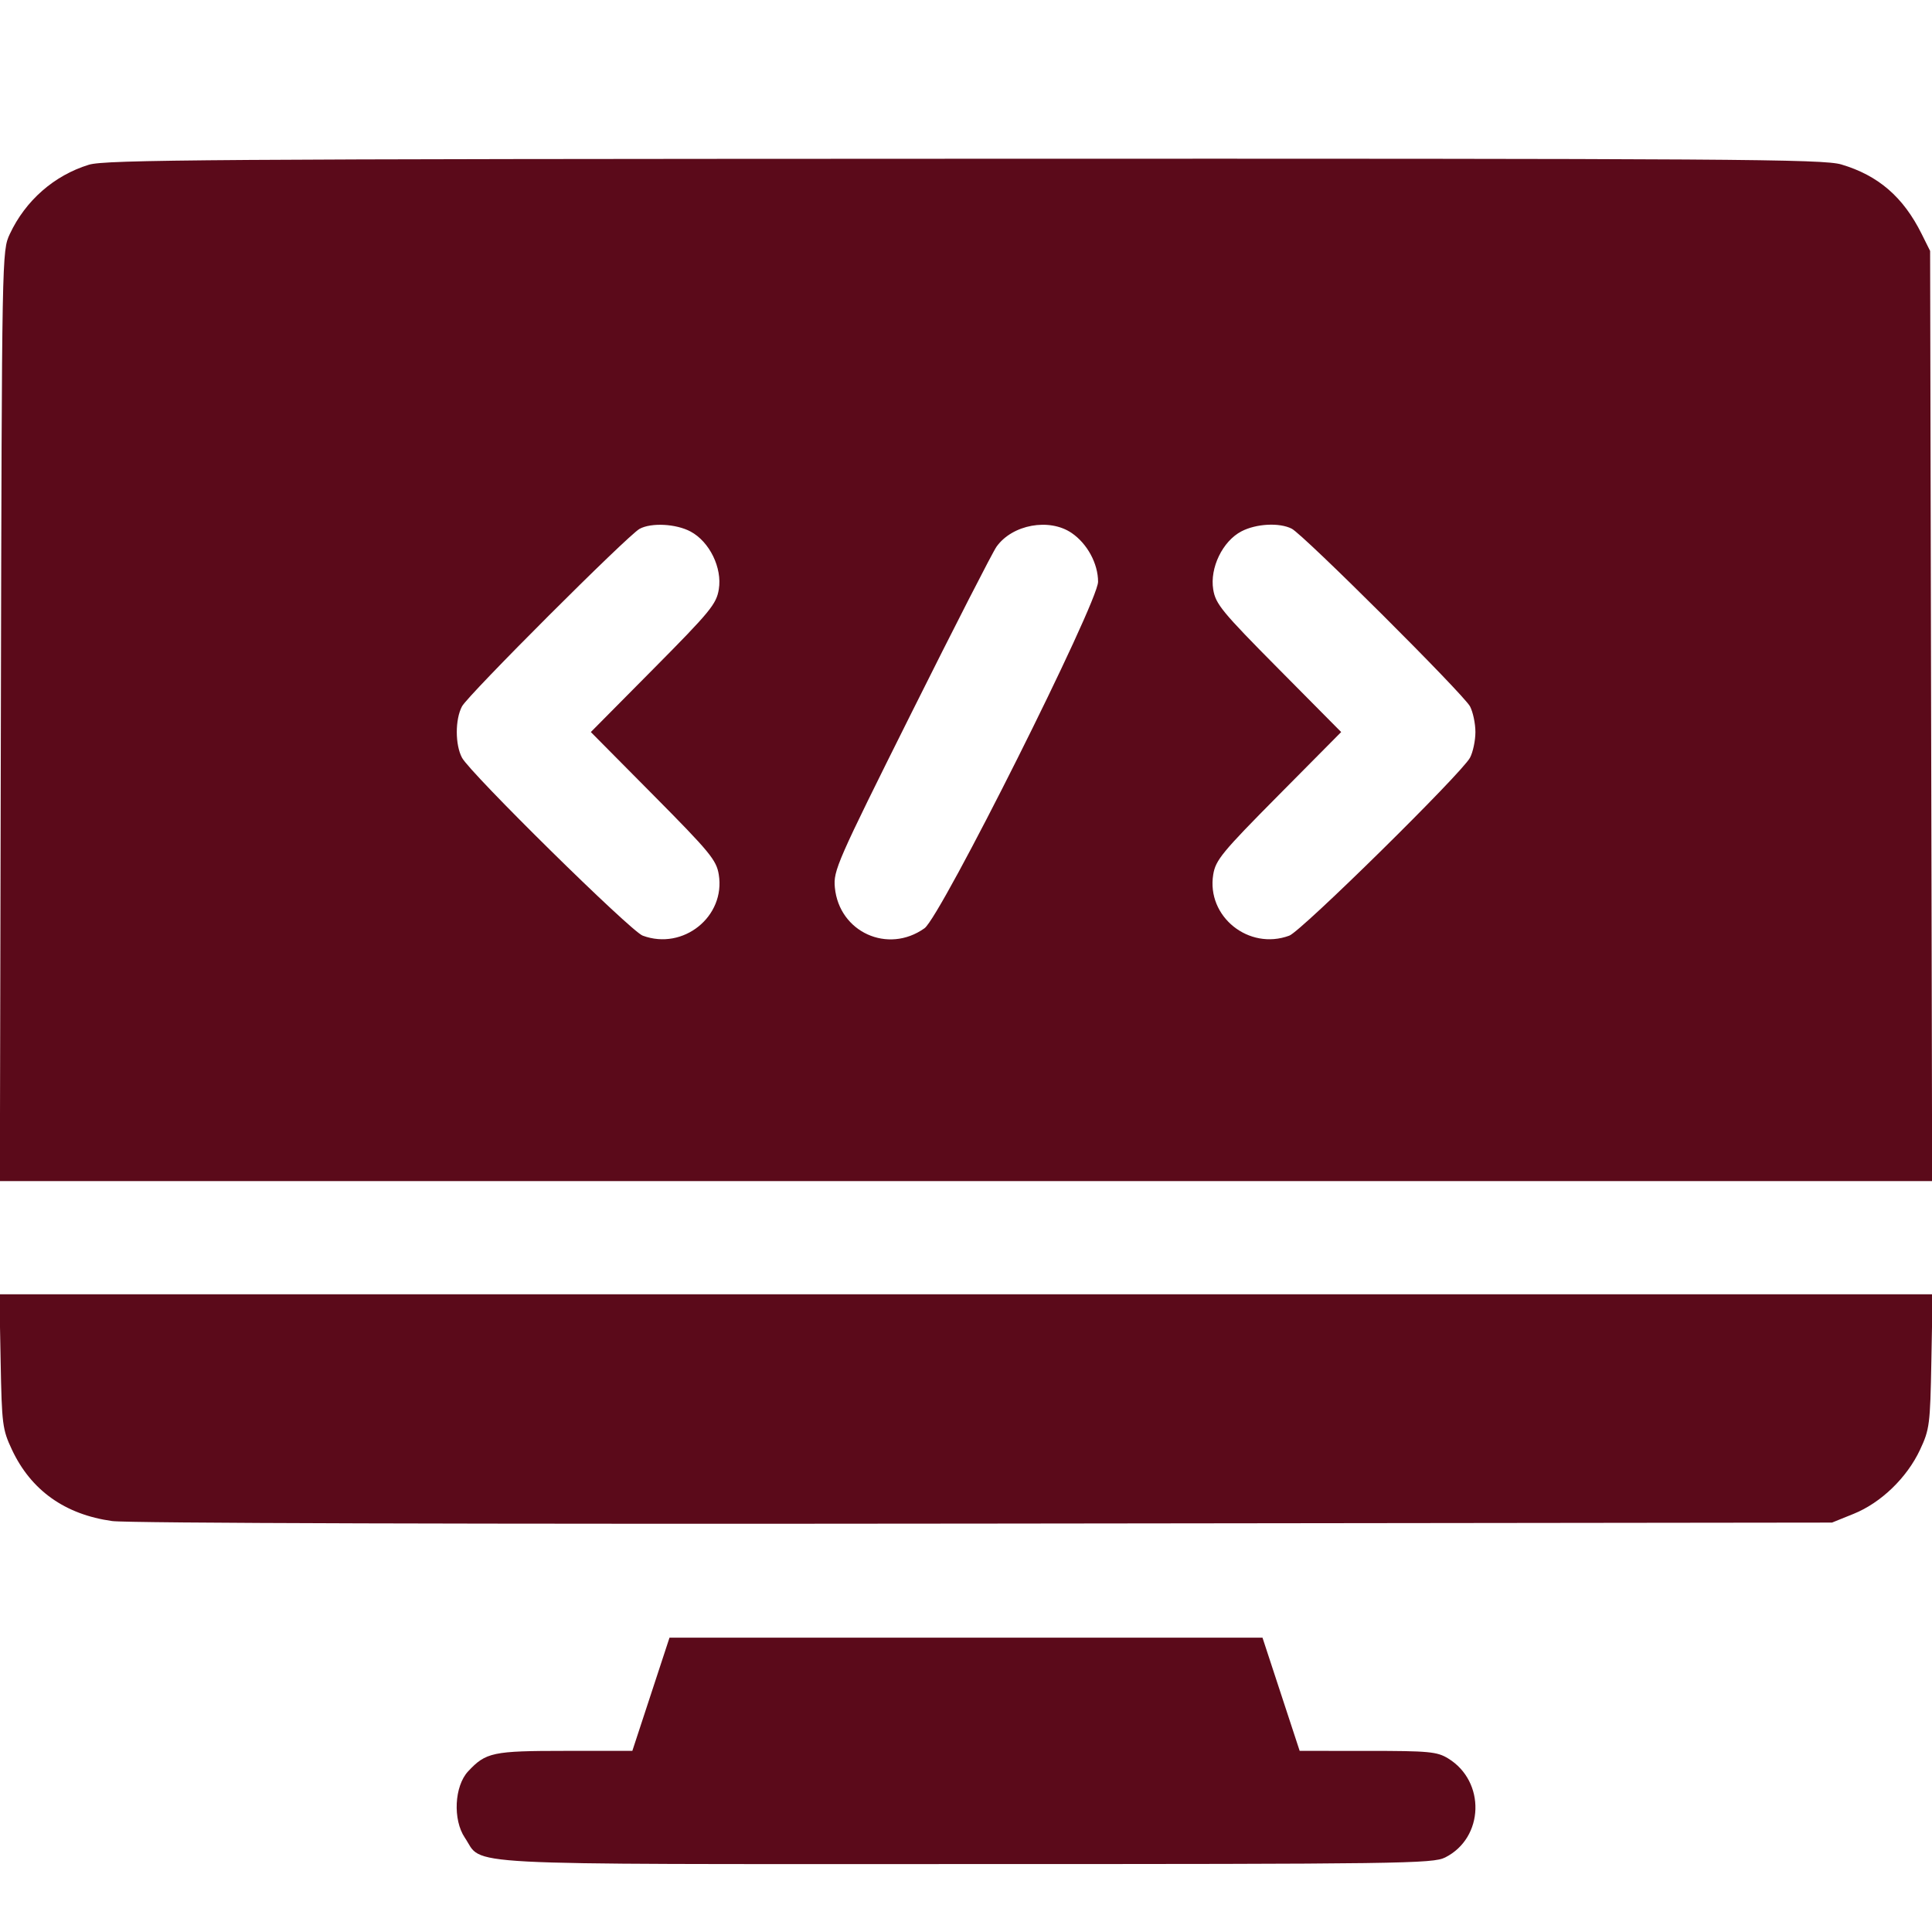 <svg width="512" height="512" viewBox="0 0 512 512" fill="none" xmlns="http://www.w3.org/2000/svg">
<g clip-path="url(#clip0_446_2083)">
<path fill-rule="evenodd" clip-rule="evenodd" d="M23.552 43.658C14.37 46.475 6.754 53.143 2.611 61.992C0.504 66.492 0.5 66.717 0.231 189.75L-0.038 313H256H512.038L511.769 189.75L511.5 66.5L509.243 61.969C504.376 52.2 497.776 46.496 487.972 43.584C483.169 42.158 459.996 42.007 255.568 42.07C55.492 42.131 27.912 42.32 23.552 43.658ZM183.016 140.868C188.045 143.564 191.425 150.487 190.491 156.181C189.85 160.093 188.22 162.077 173.18 177.25L156.577 194L173.18 210.75C188.123 225.825 189.853 227.925 190.48 231.752C192.306 242.897 181.043 251.945 170.315 247.952C167.107 246.758 124.619 204.917 122.433 200.8C120.595 197.336 120.595 190.664 122.433 187.2C124.041 184.171 166.382 141.843 169.5 140.148C172.608 138.459 179.174 138.808 183.016 140.868ZM284.001 141.25C288.137 144.073 291 149.359 291 154.171C291 159.748 249.344 242.907 245.001 245.999C235.308 252.901 222.382 247.029 221.246 235.207C220.815 230.723 221.781 228.521 241.51 188.999C252.904 166.175 263.061 146.326 264.081 144.89C268.271 138.996 278.074 137.205 284.001 141.25ZM342.316 140.106C345.431 141.684 387.845 183.957 389.567 187.2C390.355 188.686 391 191.745 391 194C391 196.255 390.355 199.314 389.567 200.8C387.381 204.917 344.893 246.758 341.685 247.952C330.957 251.945 319.694 242.897 321.52 231.752C322.147 227.925 323.877 225.825 338.82 210.75L355.423 194L338.82 177.25C323.839 162.136 322.148 160.082 321.516 156.222C320.577 150.491 324.007 143.416 328.984 140.818C332.904 138.773 339.036 138.445 342.316 140.106ZM0.169 360.75C0.481 377.501 0.649 378.818 3.148 384.148C8.212 394.95 17.206 401.361 29.729 403.096C33.829 403.664 125.073 403.929 261 403.767L485.5 403.5L491.221 401.189C498.47 398.261 505.345 391.632 508.819 384.22C511.358 378.803 511.518 377.559 511.831 360.75L512.162 343H256H-0.162L0.169 360.75ZM172.5 449L167.575 464H149.738C130.59 464 128.765 464.385 124.063 469.419C120.412 473.327 119.965 482.227 123.181 487C128.26 494.537 118.011 493.997 256 493.997C371.584 493.997 379.723 493.885 382.98 492.248C393.32 487.053 393.764 472.095 383.759 465.995C380.826 464.206 378.697 464.007 362.463 464.004L344.425 464L339.5 449L334.575 434H256H177.425L172.5 449Z" fill="#5B0A1A"/>
</g>
<defs>
<clipPath id="clip0_446_2083">
<rect width="512" height="512" fill="white"/>
</clipPath>
</defs>
</svg>
